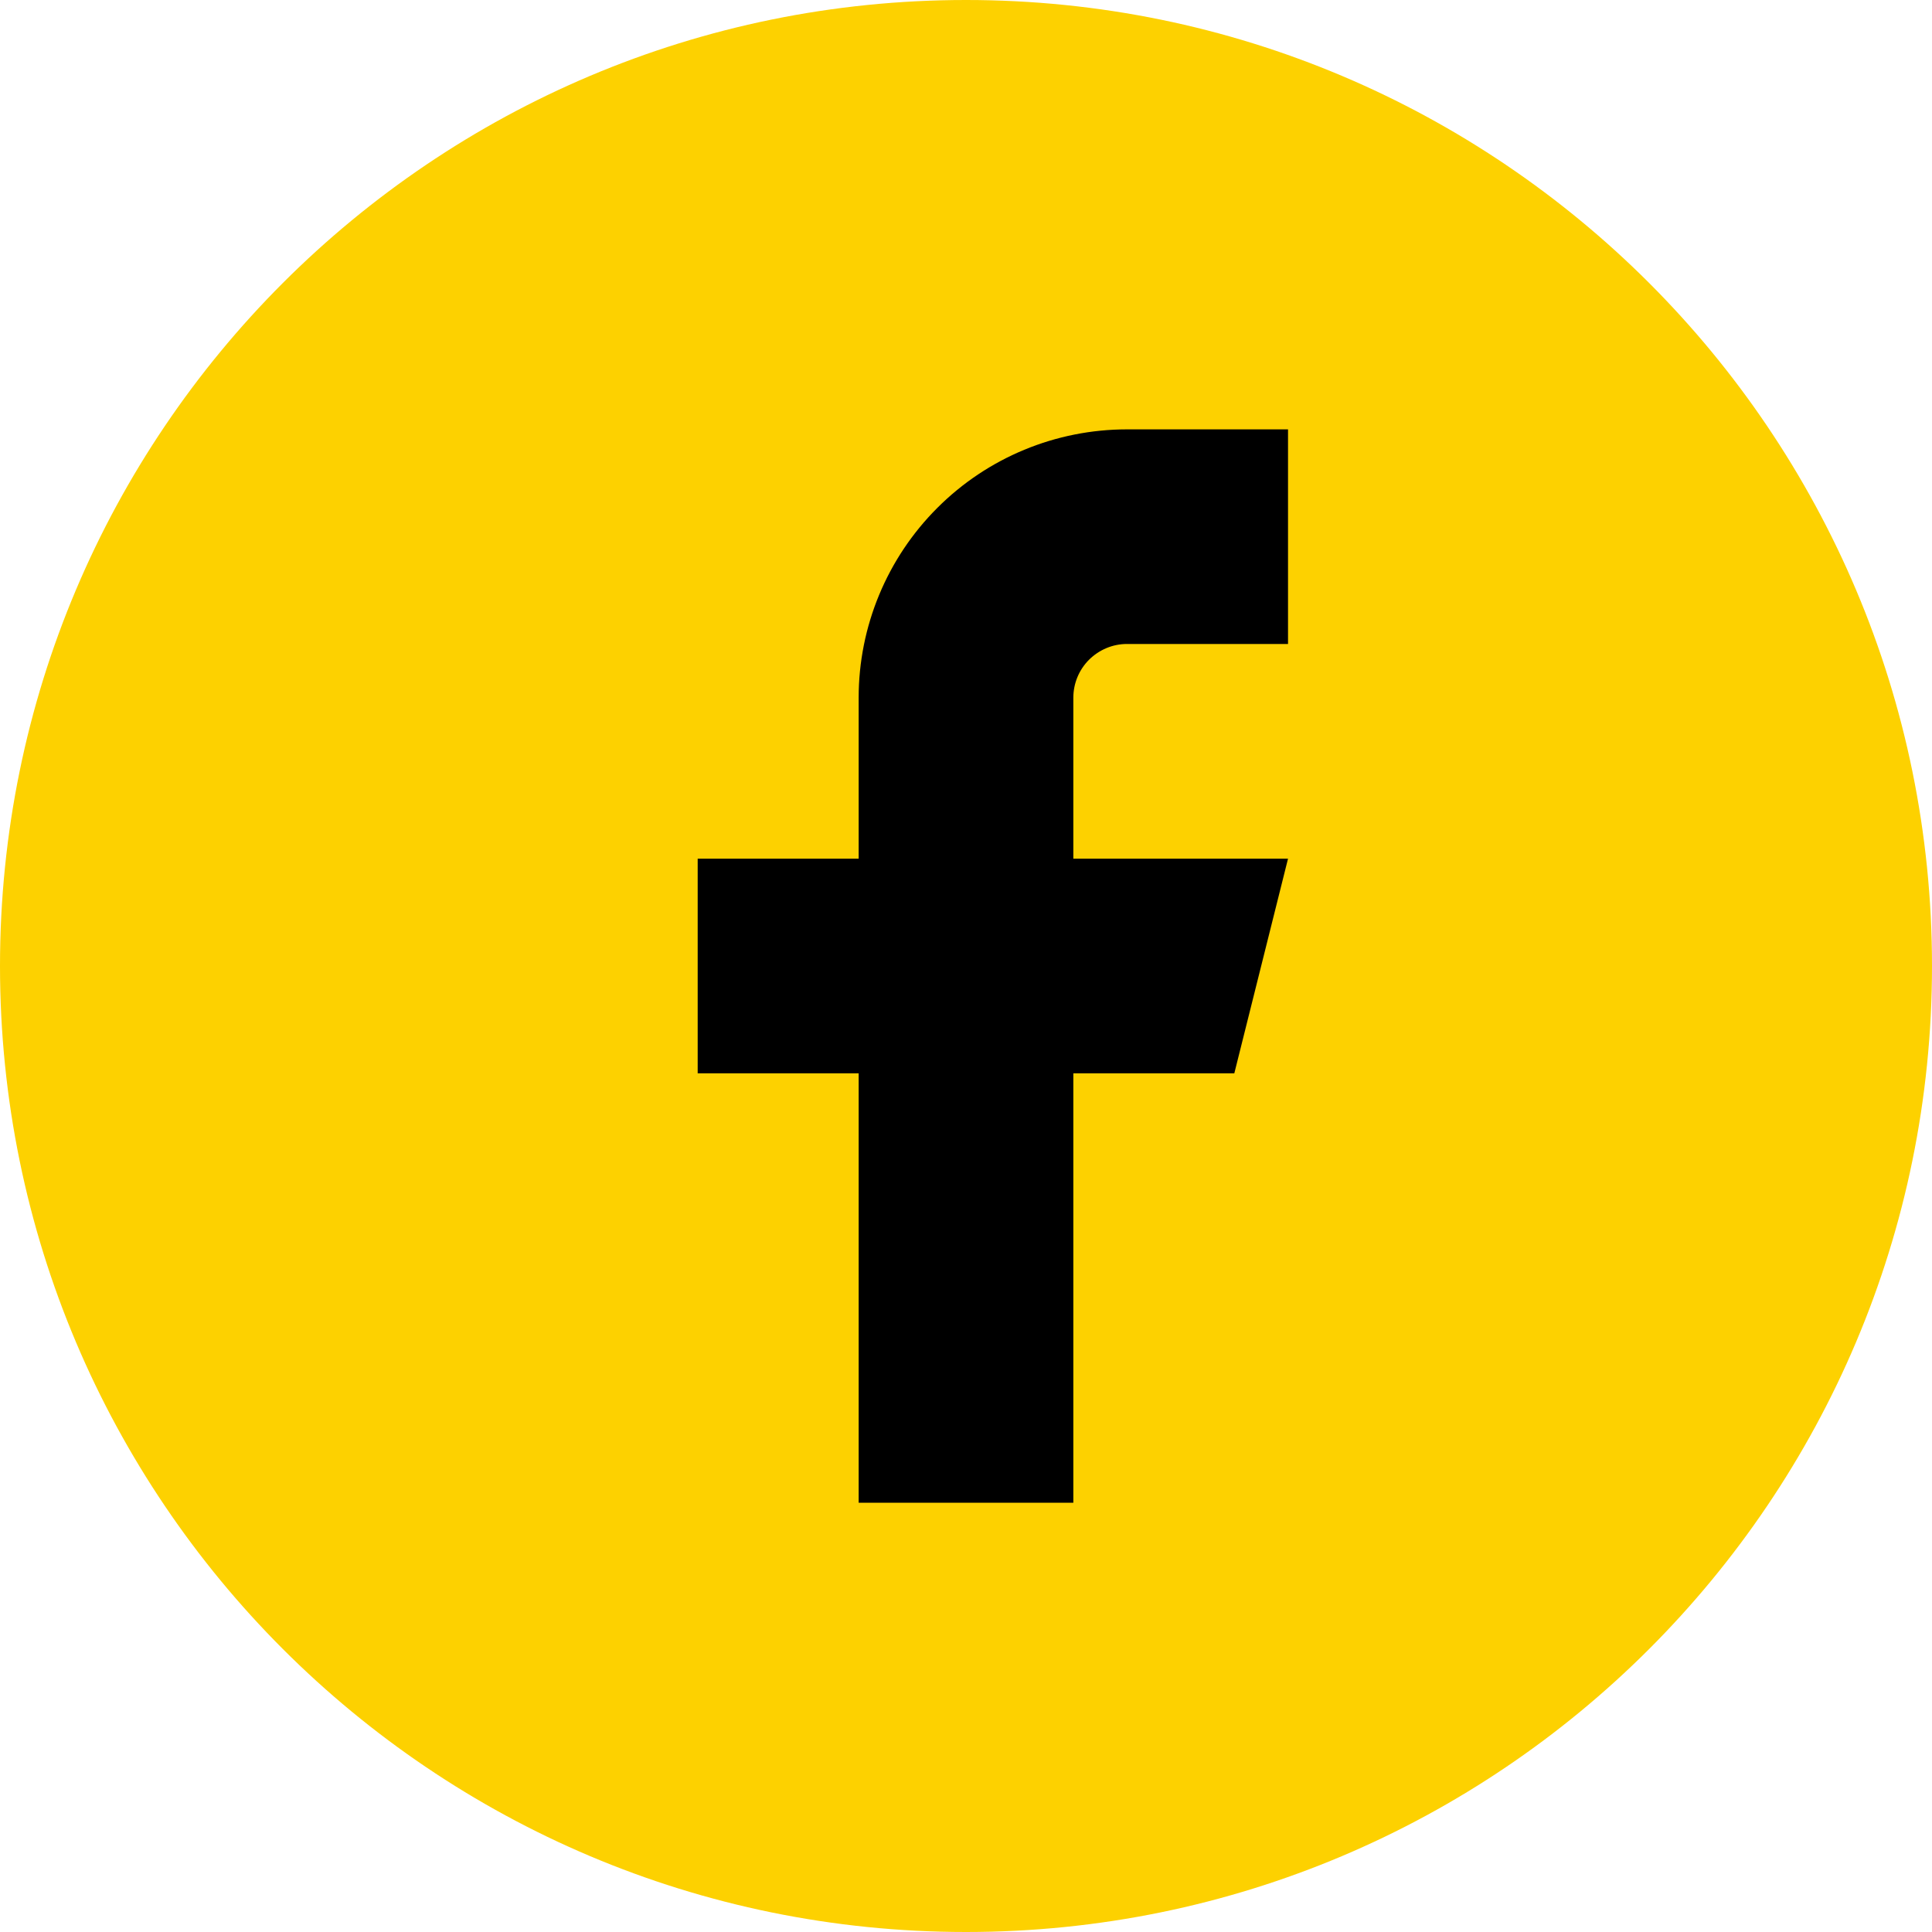 <svg width="25" height="25" viewBox="0 0 25 25" fill="none" xmlns="http://www.w3.org/2000/svg">
<path d="M25 12.5C25 5.596 19.404 0 12.5 0C5.596 0 0 5.596 0 12.5C0 19.404 5.596 25 12.5 25C19.404 25 25 19.404 25 12.5Z" fill="#FDD100"/>
<path d="M16.667 5.556H14.583C13.662 5.556 12.779 5.921 12.128 6.573C11.477 7.224 11.111 8.107 11.111 9.028V11.111H9.028V13.889H11.111V19.445H13.889V13.889H15.972L16.667 11.111H13.889V9.028C13.889 8.844 13.962 8.667 14.092 8.537C14.223 8.407 14.399 8.333 14.583 8.333H16.667V5.556Z" fill="black"/>
</svg>
